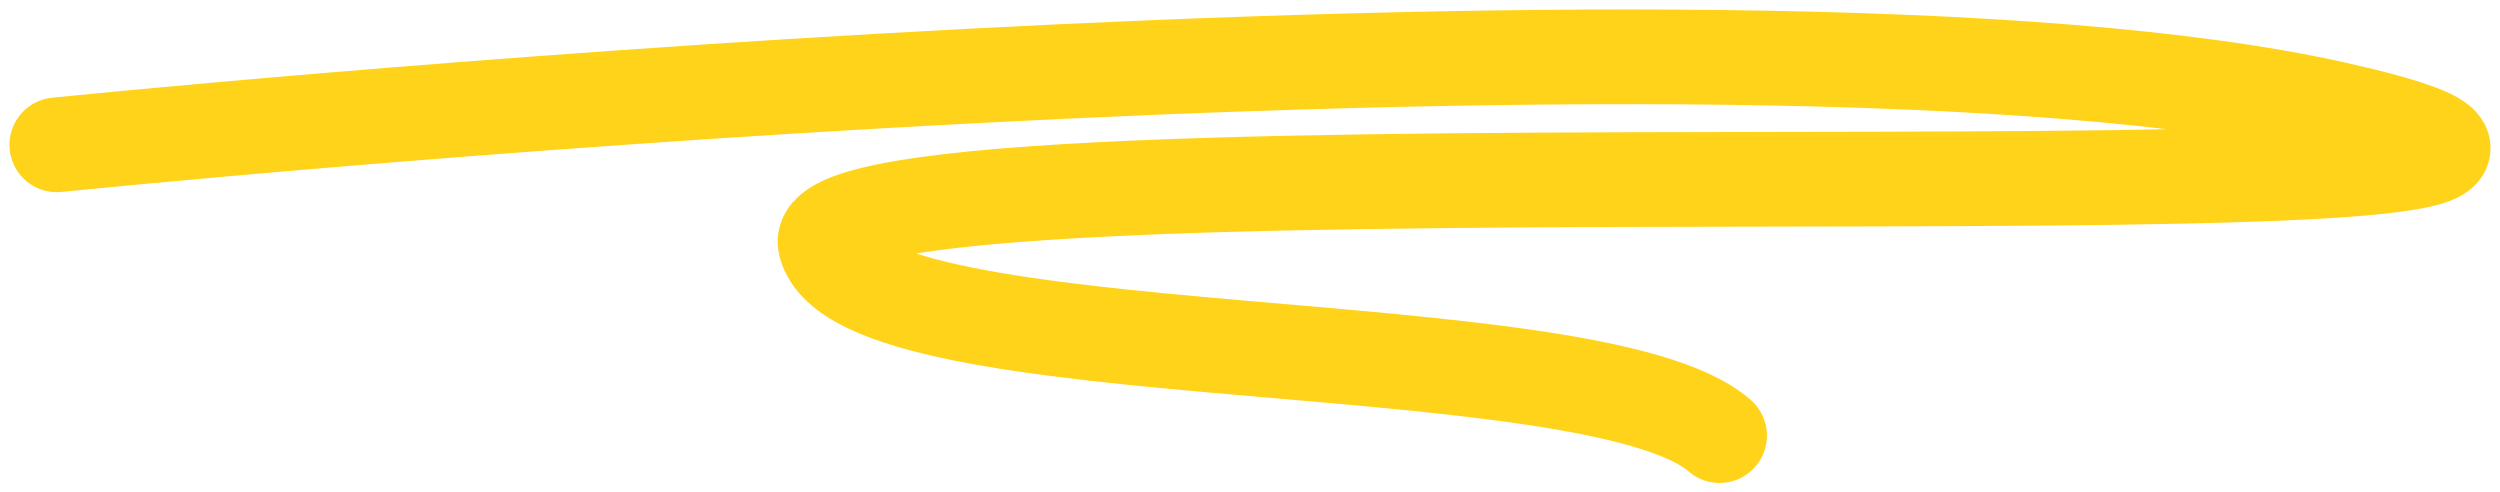 <?xml version="1.0" encoding="UTF-8"?>
<svg width="132px" height="26px" viewBox="0 0 132 26" version="1.1" xmlns="http://www.w3.org/2000/svg" xmlns:xlink="http://www.w3.org/1999/xlink">
    <!-- Generator: Sketch 56.2 (81672) - https://sketch.com -->
    <title>路径</title>
    <desc>Created with Sketch.</desc>
    <g id="页面-1" stroke="none" stroke-width="1" fill="none" fill-rule="evenodd" stroke-linecap="round">
        <g id="01" transform="translate(-1220, -1154)" stroke="#FFD31A" stroke-width="5">
            <g id="编组" transform="translate(1223, 1157)">
                <path d="M0,4.647 C0,4.647 88.482,-4.405 120.35,2.759 C152.218,9.923 38.803,3.084 40.582,9.923 C42.361,16.763 81.153,14.195 87.794,20" id="路径"></path>
            </g>
        </g>
    </g>
</svg>